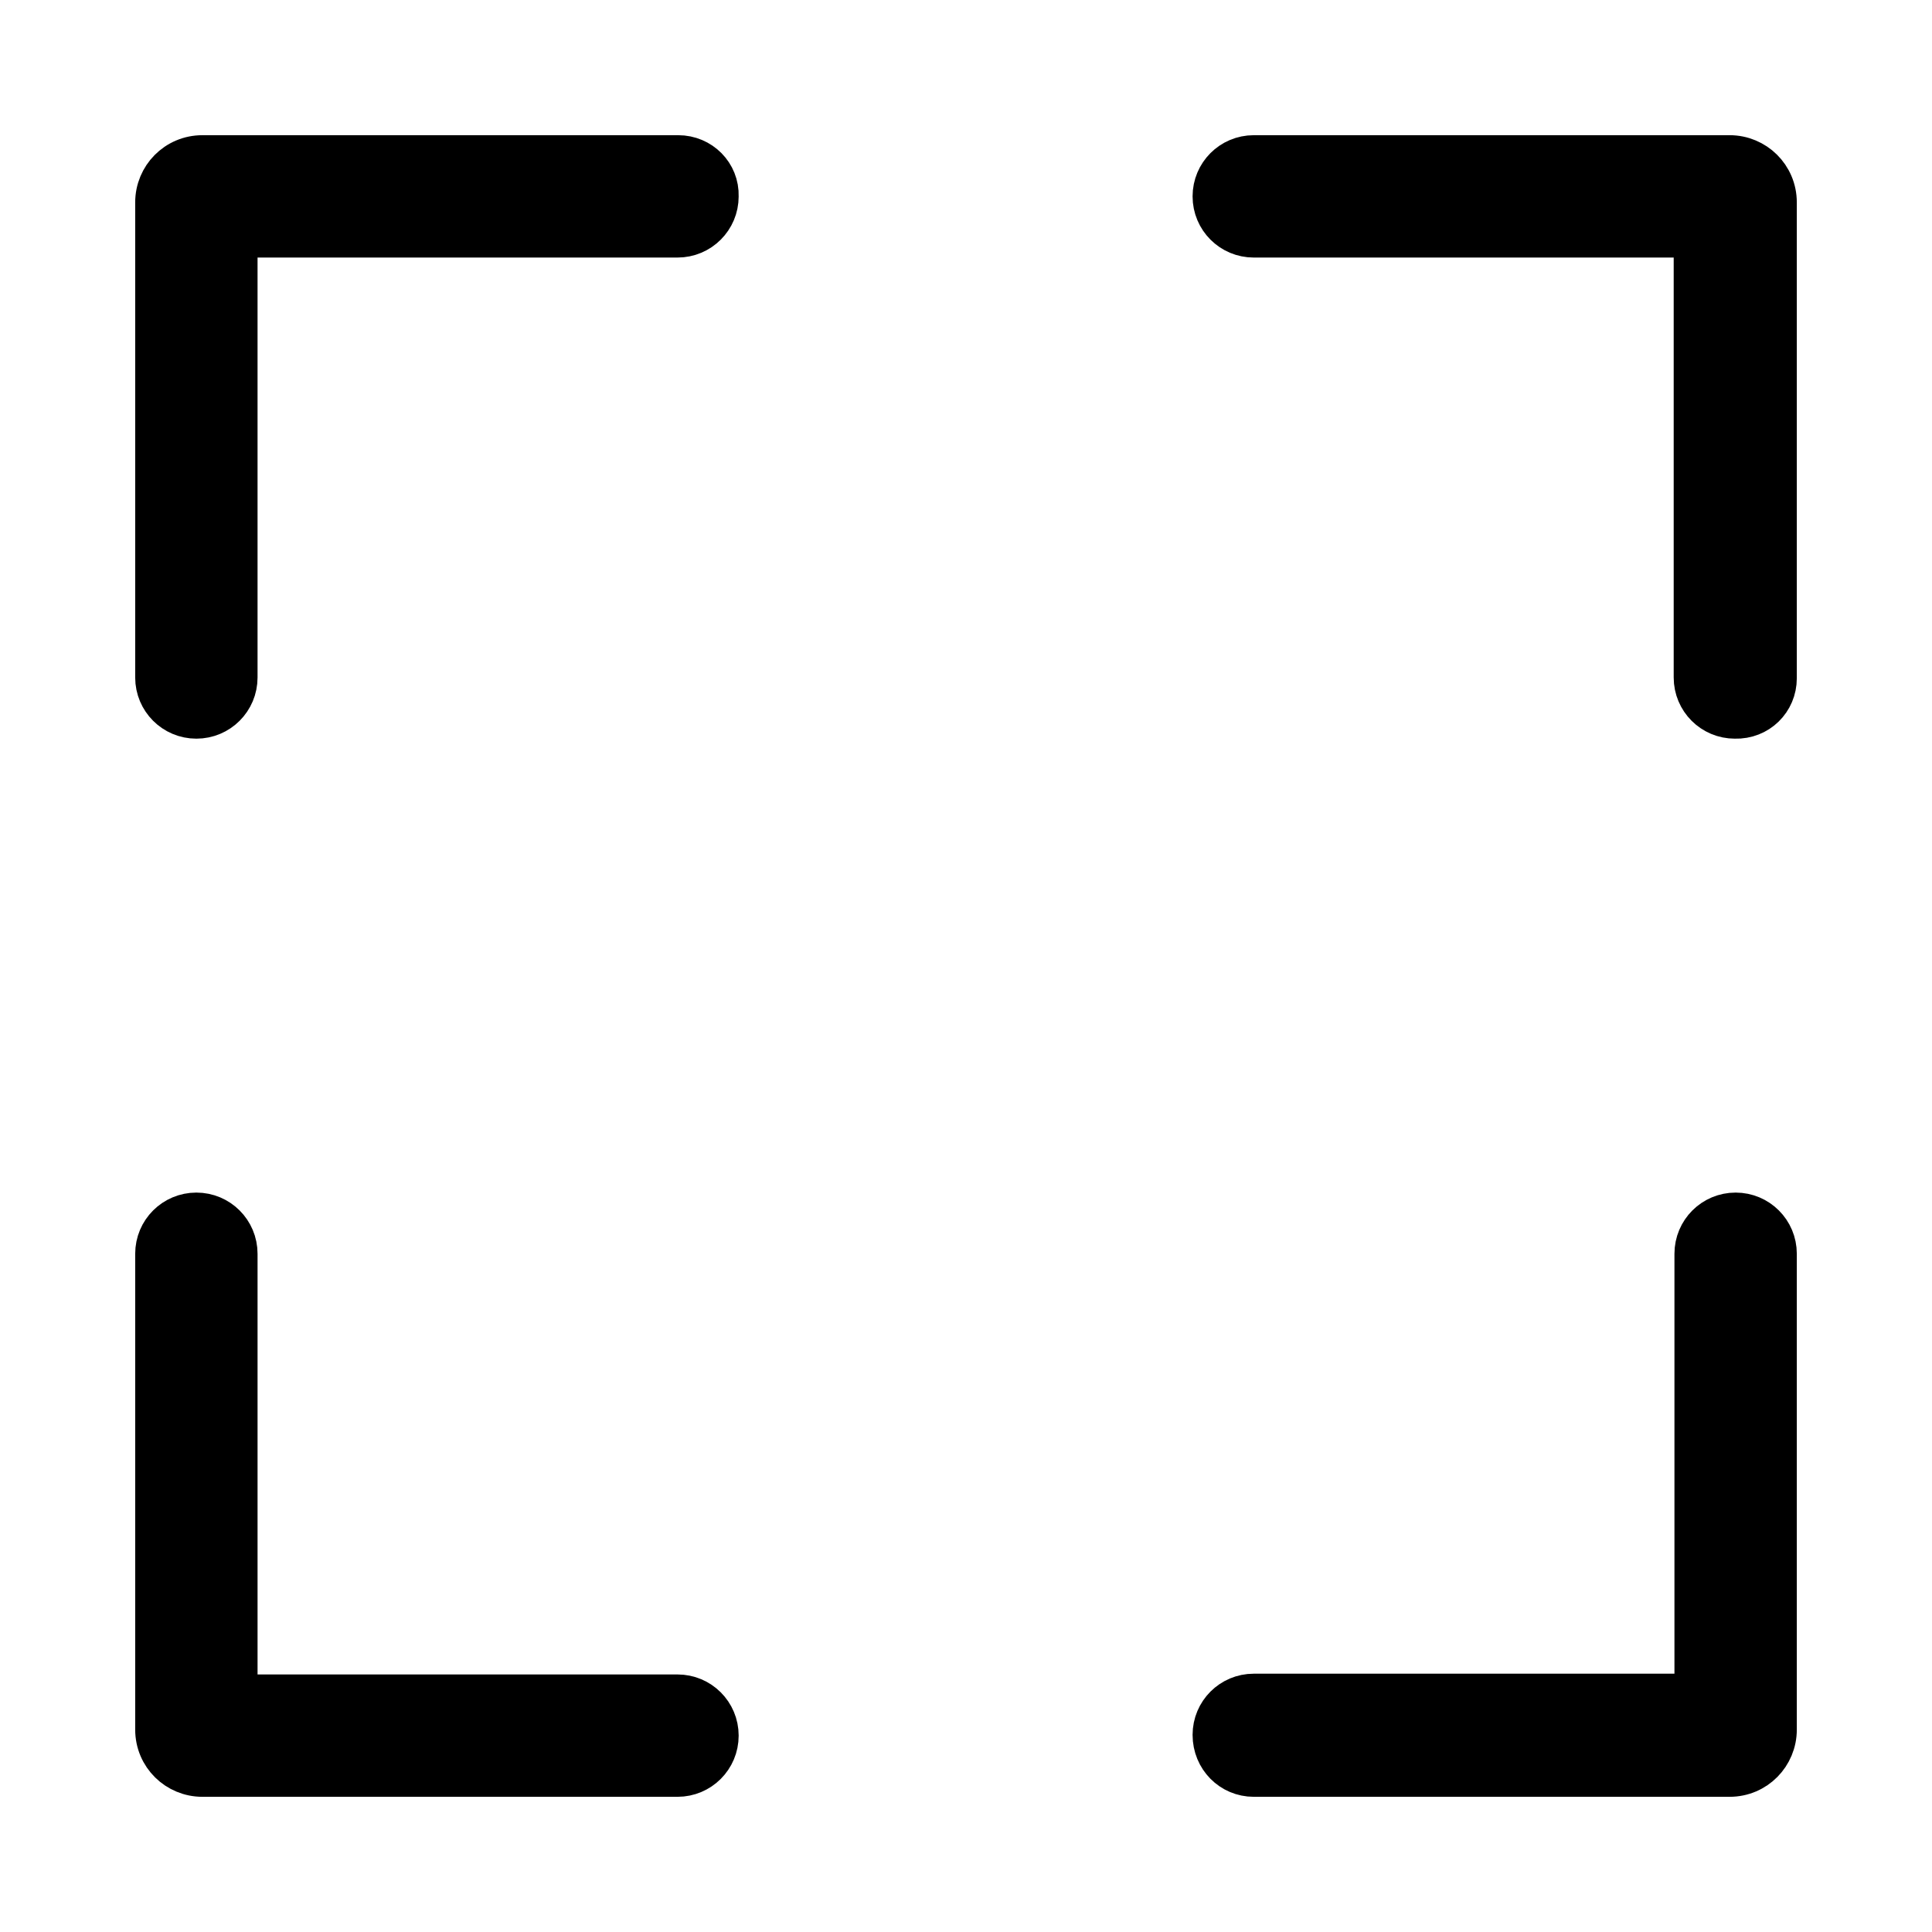 <?xml version="1.0" encoding="utf-8"?>
<!-- Generator: Adobe Illustrator 24.0.0, SVG Export Plug-In . SVG Version: 6.00 Build 0)  -->
<svg version="1.1" id="Layer_1" xmlns="http://www.w3.org/2000/svg" xmlns:xlink="http://www.w3.org/1999/xlink" x="0px" y="0px"
	 viewBox="0 0 255.8 255.8" style="enable-background:new 0 0 255.8 255.8;" xml:space="preserve">
<style type="text/css">
	.st0{stroke:#000000;stroke-width:5;stroke-miterlimit:10;}
</style>
<path class="st0" d="M20.4,166V229c0,3.6,2.9,6.4,6.4,6.4h62.9c3.1,0,5.6-2.5,5.6-5.6v0c0-3.1-2.5-5.6-5.6-5.6H31.6V166
	c0-3.1-2.5-5.6-5.6-5.6h0C22.9,160.4,20.4,162.9,20.4,166z"/>
<path class="st0" d="M89.8,20.4H26.8c-3.6,0-6.4,2.9-6.4,6.4v62.9c0,3.1,2.5,5.6,5.6,5.6h0c3.1,0,5.6-2.5,5.6-5.6V31.6h58.1
	c3.1,0,5.6-2.5,5.6-5.6v0C95.4,22.9,92.9,20.4,89.8,20.4z"/>
<path class="st0" d="M235.4,89.8V26.8c0-3.6-2.9-6.4-6.4-6.4H166c-3.1,0-5.6,2.5-5.6,5.6v0c0,3.1,2.5,5.6,5.6,5.6h58.1v58.1
	c0,3.1,2.5,5.6,5.6,5.6h0C232.9,95.4,235.4,92.9,235.4,89.8z"/>
<path class="st0" d="M166,235.4H229c3.6,0,6.4-2.9,6.4-6.4V166c0-3.1-2.5-5.6-5.6-5.6h0c-3.1,0-5.6,2.5-5.6,5.6v58.1H166
	c-3.1,0-5.6,2.5-5.6,5.6v0C160.4,232.9,162.9,235.4,166,235.4z"/>
</svg>
